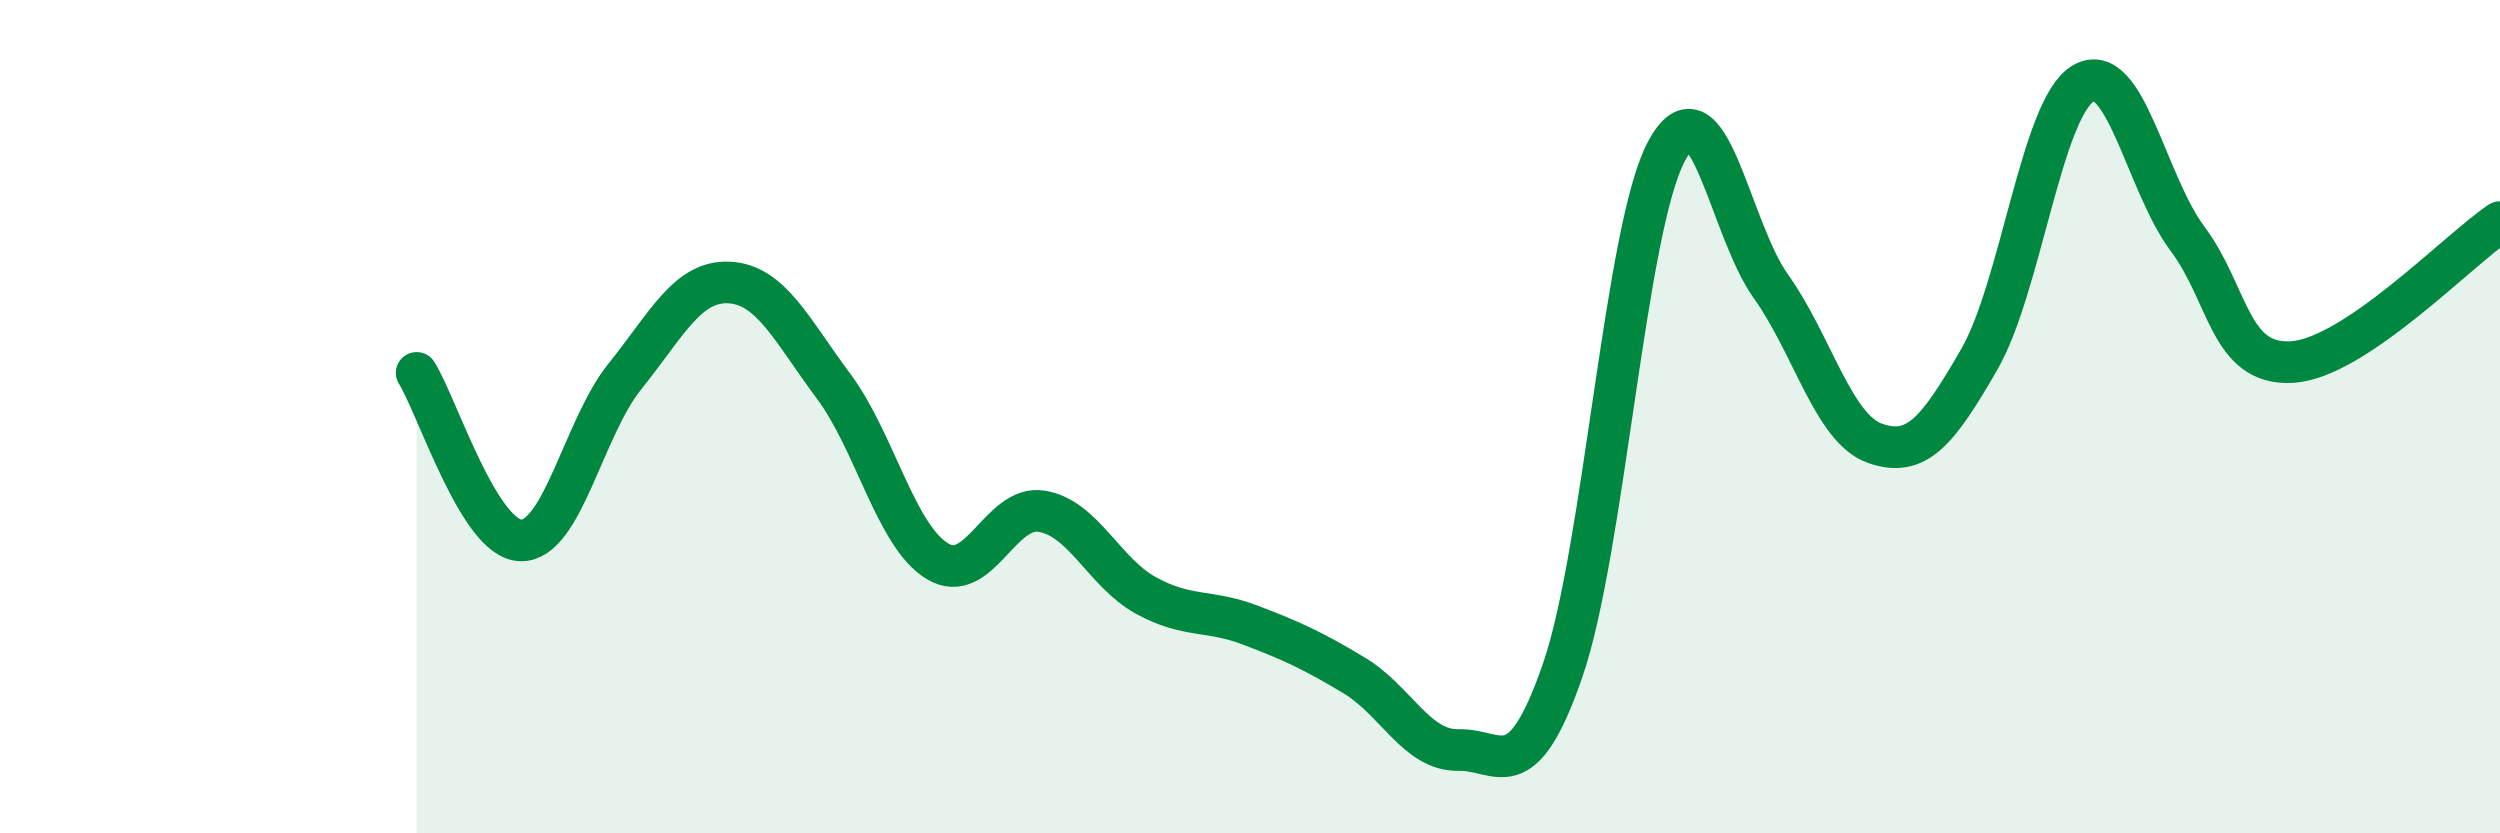 
    <svg width="60" height="20" viewBox="0 0 60 20" xmlns="http://www.w3.org/2000/svg">
      <path
        d="M 10,8.95 C 10.5,9.75 11.5,12.95 12.5,12.97 C 13.5,12.99 14,10.27 15,9.03 C 16,7.79 16.5,6.73 17.5,6.78 C 18.5,6.83 19,7.92 20,9.26 C 21,10.6 21.5,12.87 22.5,13.47 C 23.5,14.07 24,12.11 25,12.27 C 26,12.43 26.5,13.74 27.5,14.29 C 28.5,14.84 29,14.62 30,15 C 31,15.38 31.5,15.61 32.5,16.21 C 33.5,16.81 34,18.02 35,18 C 36,17.98 36.5,18.98 37.5,16.1 C 38.5,13.22 39,5.47 40,3.62 C 41,1.77 41.5,5.47 42.5,6.87 C 43.5,8.27 44,10.29 45,10.64 C 46,10.99 46.5,10.36 47.5,8.63 C 48.5,6.9 49,2.58 50,2 C 51,1.42 51.5,4.39 52.5,5.73 C 53.5,7.07 53.5,8.77 55,8.69 C 56.5,8.61 59,6 60,5.33L60 20L10 20Z"
        fill="#008740"
        opacity="0.1"
        stroke-linecap="round"
        stroke-linejoin="round"
      />
      <path
        d="M 10,8.95 C 10.5,9.75 11.5,12.95 12.5,12.97 C 13.5,12.99 14,10.27 15,9.03 C 16,7.79 16.5,6.73 17.5,6.78 C 18.5,6.83 19,7.92 20,9.26 C 21,10.6 21.5,12.87 22.5,13.47 C 23.5,14.07 24,12.11 25,12.27 C 26,12.43 26.5,13.74 27.5,14.29 C 28.5,14.84 29,14.62 30,15 C 31,15.38 31.5,15.61 32.5,16.21 C 33.5,16.81 34,18.02 35,18 C 36,17.98 36.5,18.98 37.5,16.1 C 38.5,13.22 39,5.47 40,3.62 C 41,1.77 41.5,5.47 42.5,6.87 C 43.5,8.27 44,10.29 45,10.64 C 46,10.99 46.5,10.36 47.5,8.63 C 48.5,6.9 49,2.58 50,2 C 51,1.42 51.5,4.39 52.5,5.73 C 53.5,7.07 53.5,8.77 55,8.69 C 56.5,8.61 59,6 60,5.33"
        stroke="#008740"
        stroke-width="1"
        fill="none"
        stroke-linecap="round"
        stroke-linejoin="round"
      />
    </svg>
  